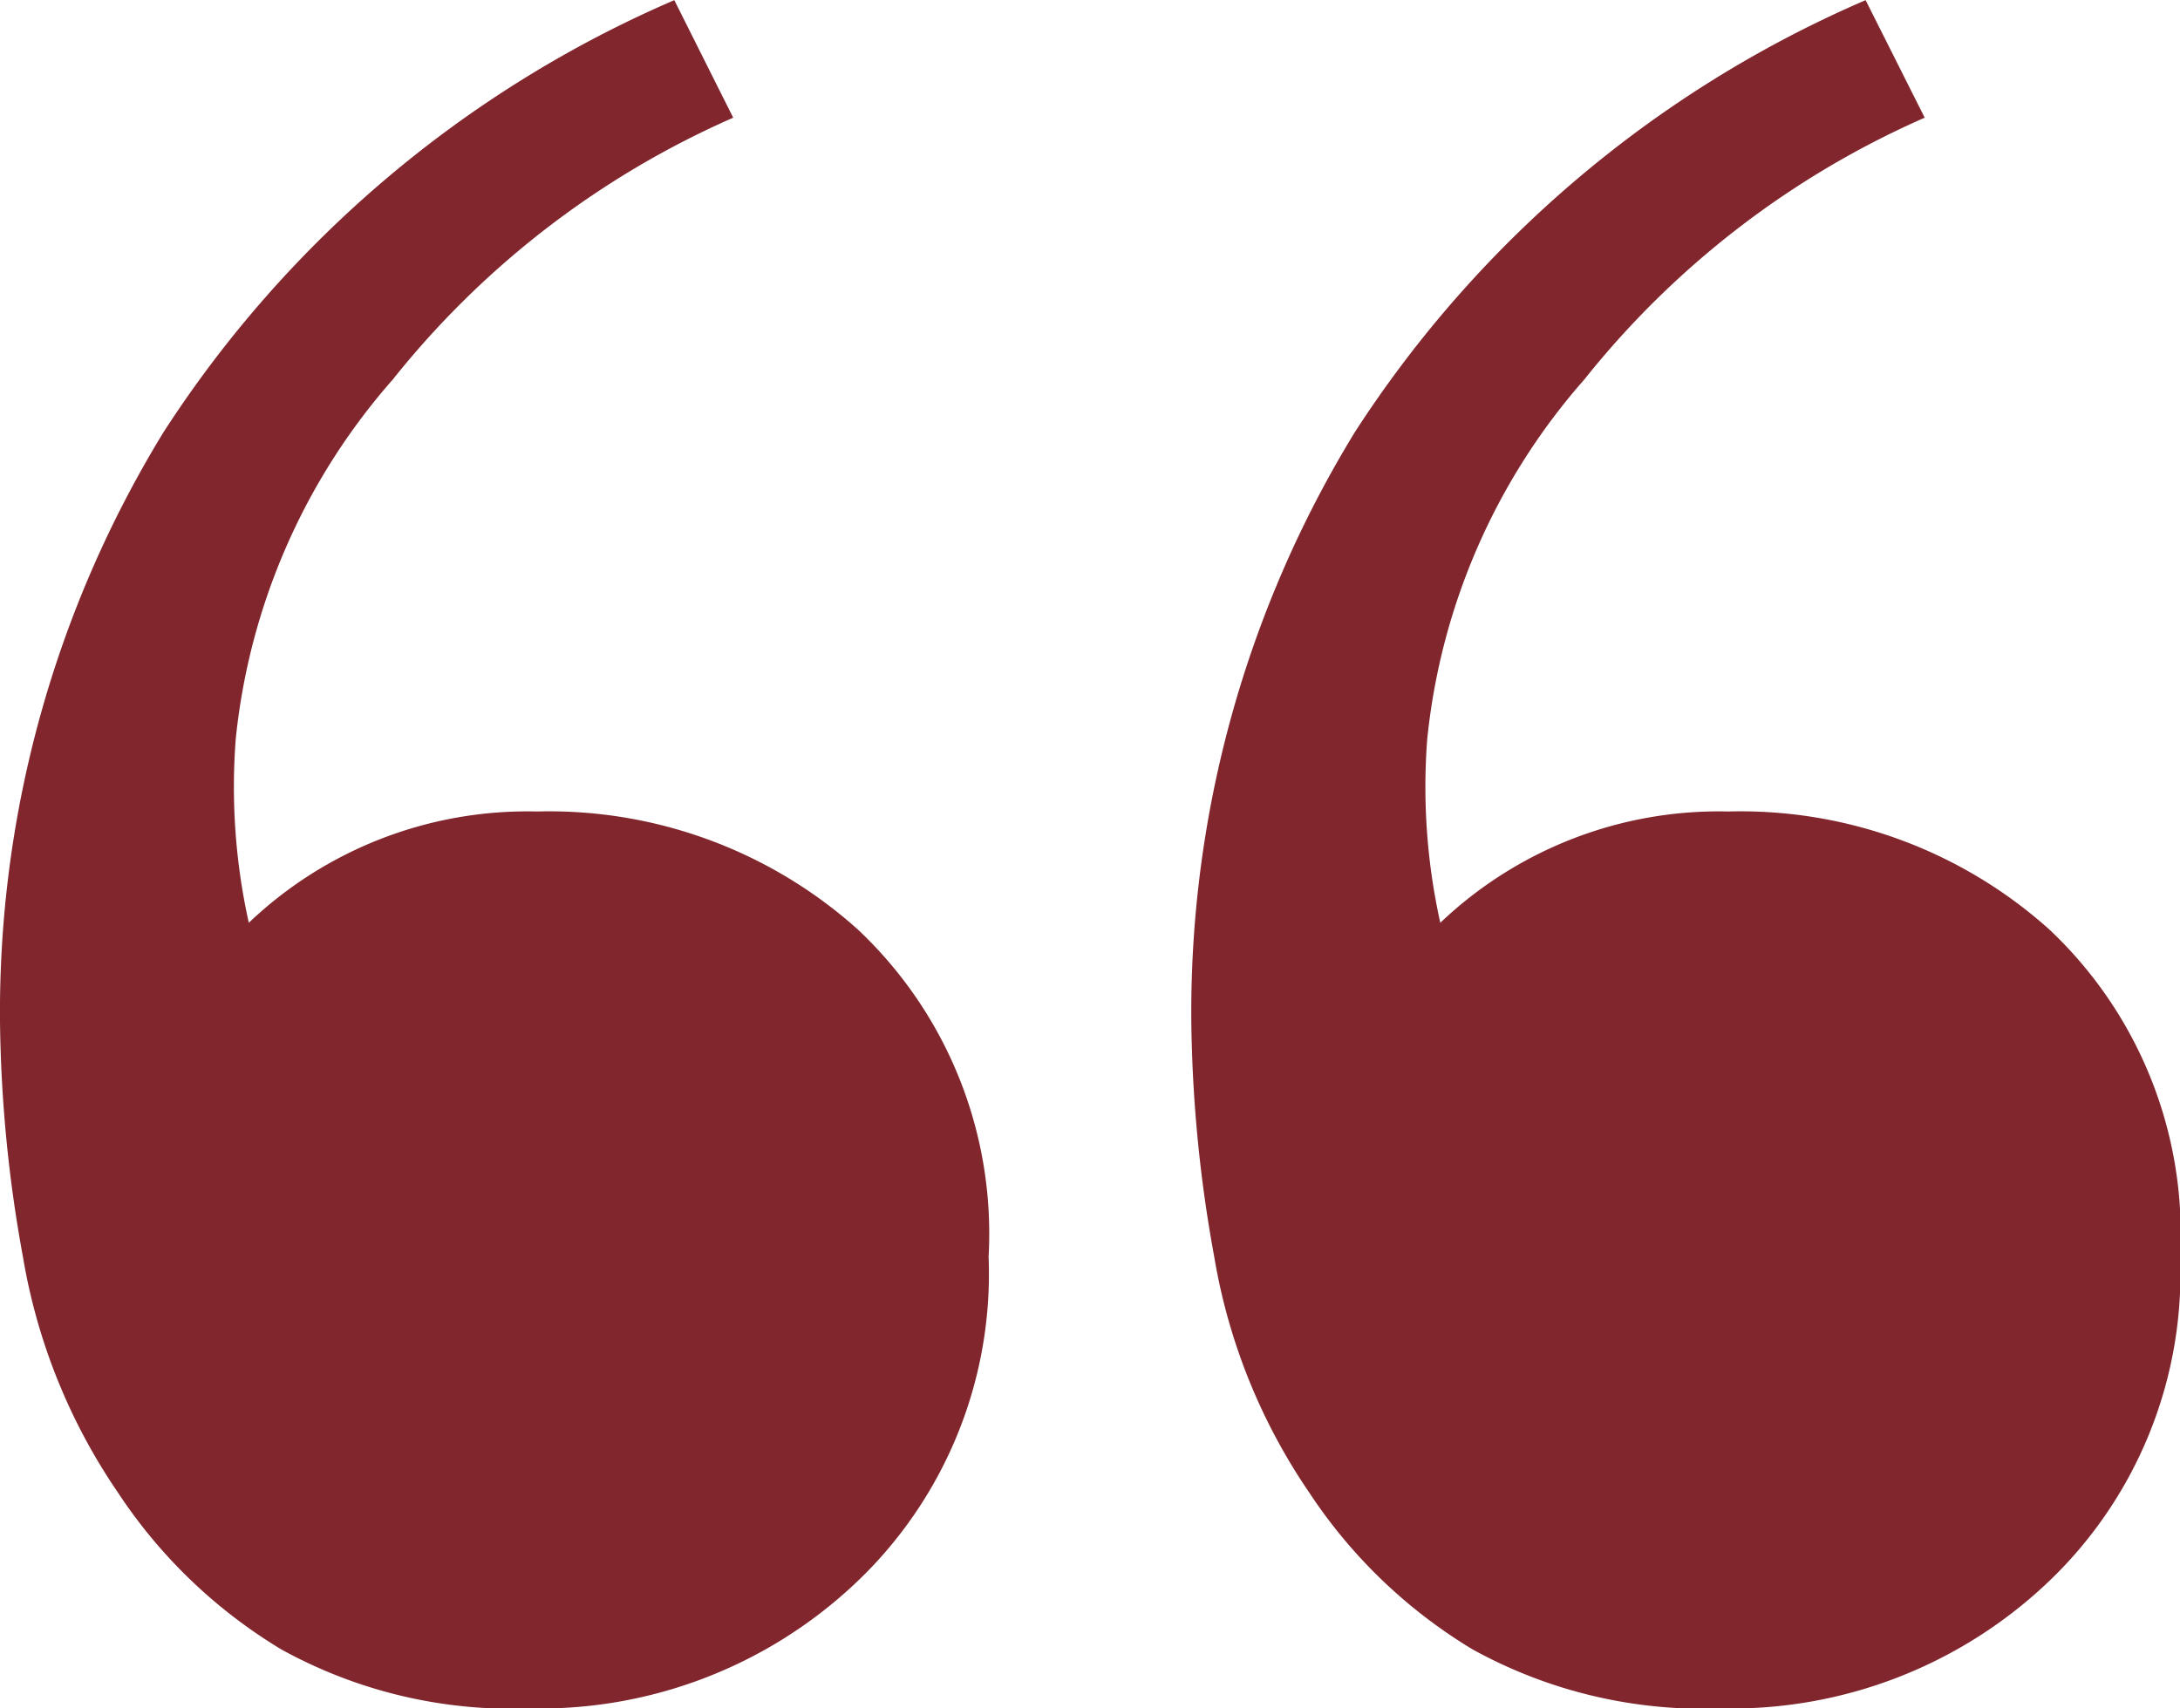 <svg xmlns="http://www.w3.org/2000/svg" width="45.931" height="36" viewBox="0 0 45.931 36"><defs><style>.a{fill:#81262d;opacity:0.998;}</style></defs><path class="a" d="M17.412-50.88a10.052,10.052,0,0,1-5.241-1.241,10.765,10.765,0,0,1-3.448-3.31,12.436,12.436,0,0,1-2-4.966,29.088,29.088,0,0,1-.483-4.966A23.393,23.393,0,0,1,9.688-77.777a24.218,24.218,0,0,1,10.759-9.1L21.688-84.4a18.852,18.852,0,0,0-7.172,5.517,13.538,13.538,0,0,0-3.31,7.586,13.21,13.21,0,0,0,.276,3.862,8.51,8.51,0,0,1,6.069-2.345,9.738,9.738,0,0,1,6.759,2.483,8.8,8.8,0,0,1,2.759,6.9,8.961,8.961,0,0,1-2.828,6.9A9.686,9.686,0,0,1,17.412-50.88Zm25.1,0a10.052,10.052,0,0,1-5.241-1.241,10.765,10.765,0,0,1-3.448-3.31,12.436,12.436,0,0,1-2-4.966,29.088,29.088,0,0,1-.483-4.966,23.393,23.393,0,0,1,3.448-12.414,24.218,24.218,0,0,1,10.759-9.1L46.792-84.4a18.852,18.852,0,0,0-7.172,5.517,13.538,13.538,0,0,0-3.31,7.586,13.21,13.21,0,0,0,.276,3.862,8.51,8.51,0,0,1,6.069-2.345,9.738,9.738,0,0,1,6.759,2.483,8.8,8.8,0,0,1,2.759,6.9,8.961,8.961,0,0,1-2.828,6.9A9.686,9.686,0,0,1,42.516-50.88Z" transform="translate(-6.24 86.88)"></path></svg>
